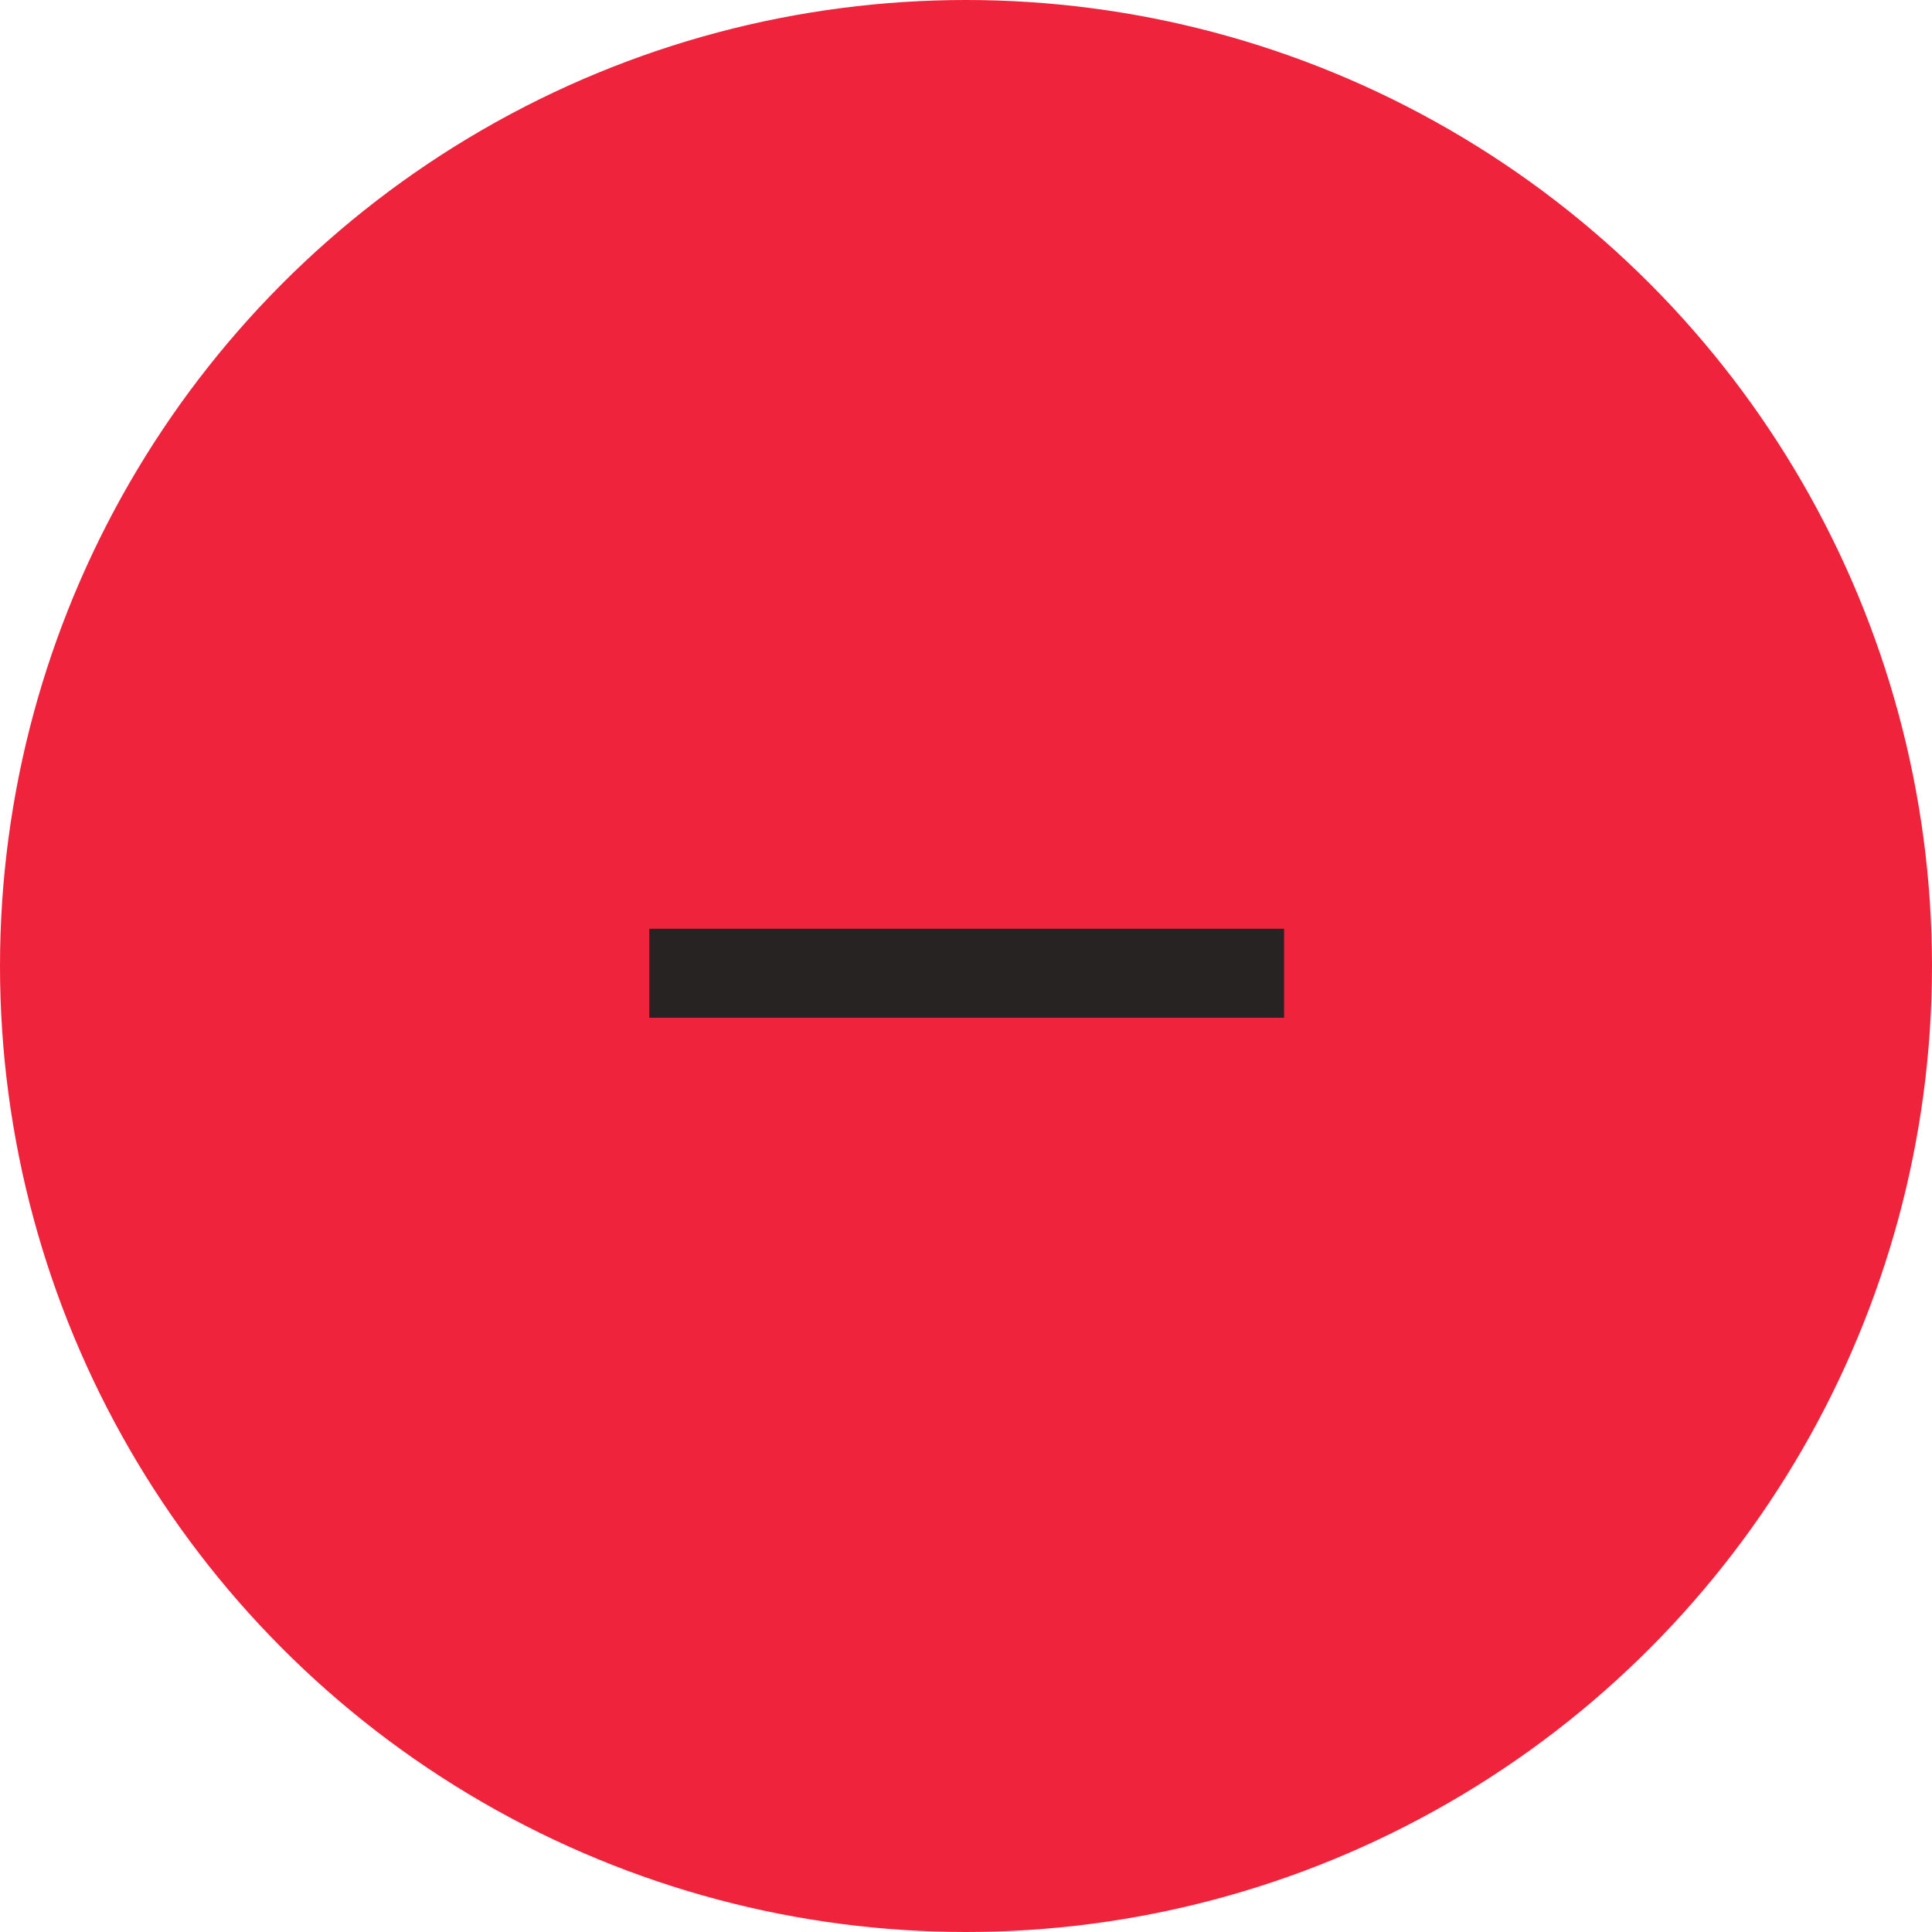 <?xml version="1.0" encoding="UTF-8"?> <svg xmlns="http://www.w3.org/2000/svg" width="168" height="168" viewBox="0 0 168 168" fill="none"> <circle cx="84" cy="84" r="84" fill="#EF243C"></circle> <path d="M56.46 80.76V88.5H111.66V80.76H56.46Z" fill="#272323"></path> </svg> 